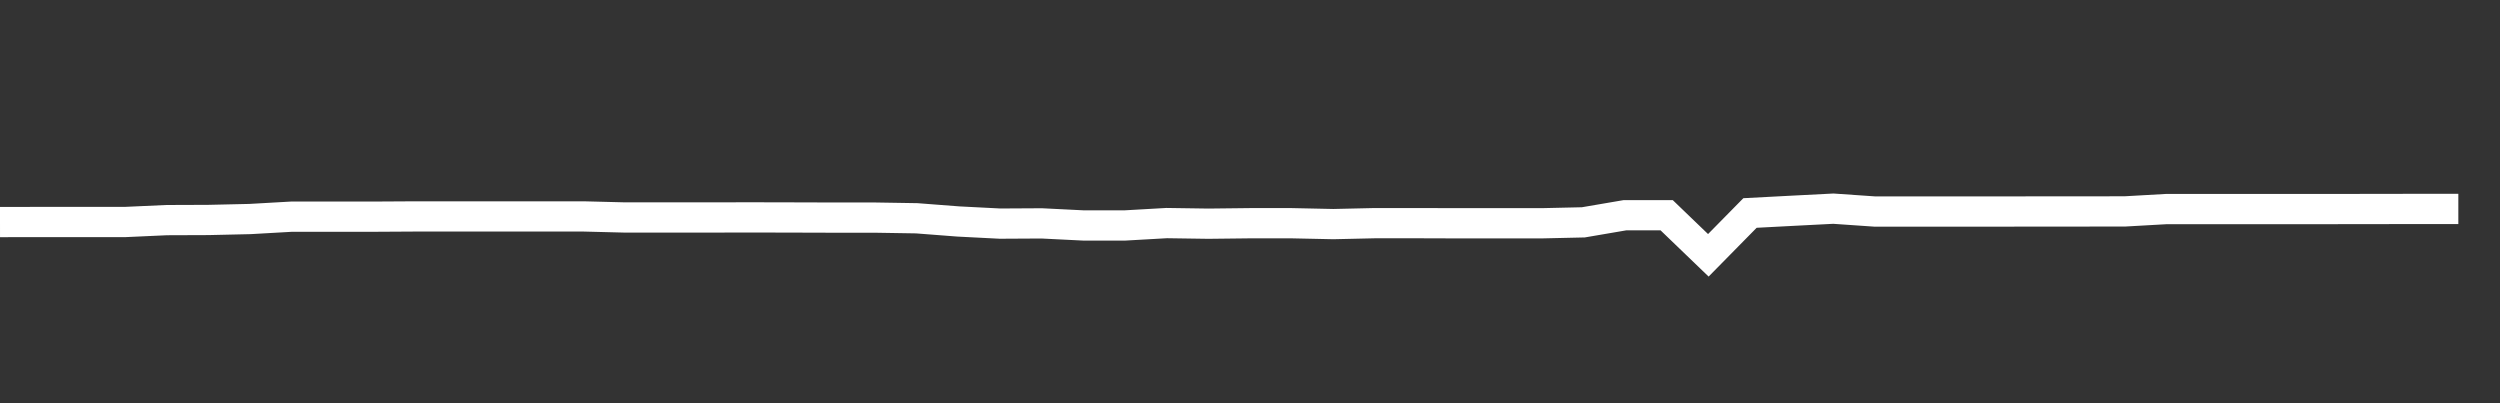<svg xmlns="http://www.w3.org/2000/svg" width="248" height="40" viewBox="0 0 248 40" shape-rendering="auto"><rect x="0" y="0" width="248" height="40" fill="#333333" stroke="none"/><polyline points="0, 22.028 4.133, 22.023 8.267, 22.023 12.4, 22.023 16.533, 21.836 20.667, 21.821 24.8, 21.728 28.933, 21.493 33.067, 21.493 37.2, 21.493 41.333, 21.469 45.467, 21.469 49.6, 21.469 53.733, 21.469 57.867, 21.469 62, 21.574 66.133, 21.574 70.267, 21.574 74.4, 21.565 78.533, 21.574 82.667, 21.586 86.8, 21.586 90.933, 21.653 95.067, 21.971 99.2, 22.182 103.333, 22.159 107.467, 22.365 111.6, 22.365 115.733, 22.13 119.867, 22.19 124, 22.143 128.133, 22.143 132.267, 22.231 136.4, 22.137 140.533, 22.137 144.667, 22.15 148.8, 22.15 152.933, 22.15 157.067, 22.056 161.2, 21.35 165.333, 21.35 169.467, 25.327 173.6, 21.129 177.733, 20.912 181.867, 20.7 186, 20.985 190.133, 20.985 194.267, 20.985 198.4, 20.985 202.533, 20.976 206.667, 20.976 210.8, 20.971 214.933, 20.738 219.067, 20.738 223.2, 20.738 227.333, 20.738 231.467, 20.738 235.6, 20.733 239.733, 20.726 243.867, 20.726 248" stroke="#fff" stroke-width="3" stroke-opacity="1" fill="none" fill-opacity="0"></polyline></svg>